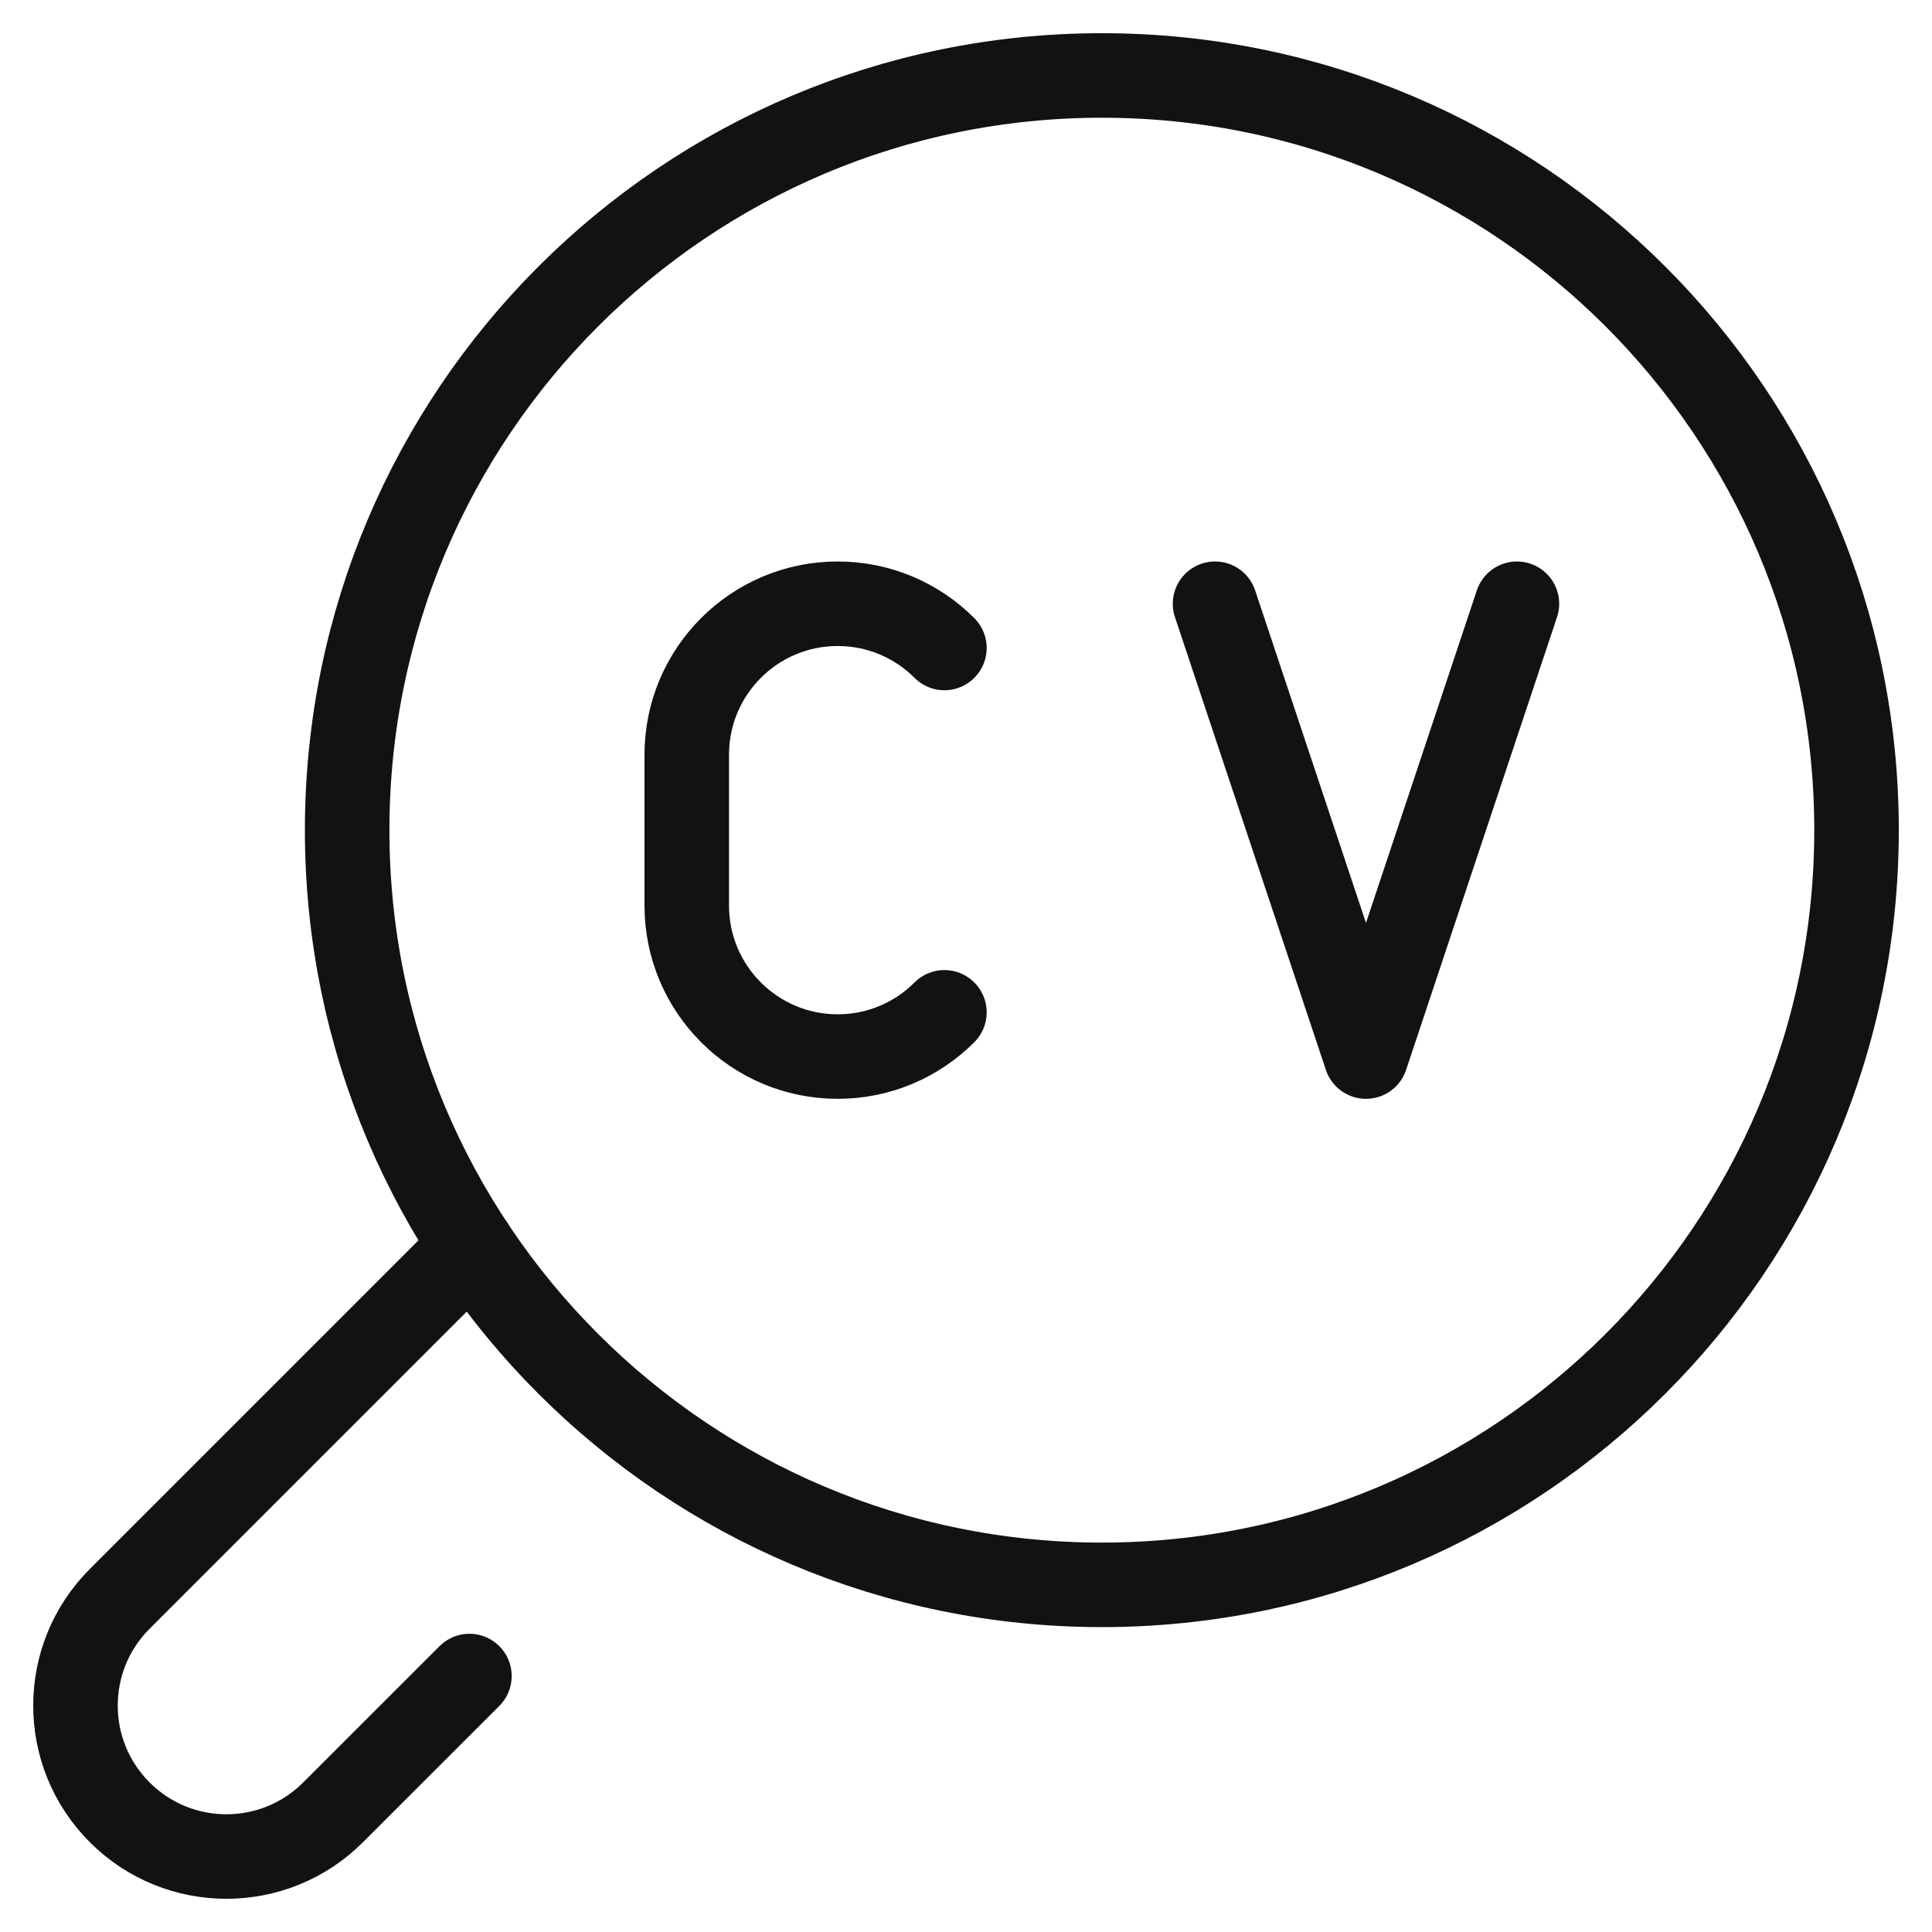 <svg width="64" height="64" viewBox="0 0 64 64" fill="none" xmlns="http://www.w3.org/2000/svg">
<path d="M31.285 33.535C30.381 34.44 29.131 35 27.75 35C24.989 35 22.75 32.761 22.75 30V25C22.75 22.239 24.989 20 27.75 20C29.131 20 30.381 20.56 31.285 21.465M40.25 20L45.25 35L50.25 20" stroke="#121212" stroke-width="2.8" stroke-miterlimit="10" stroke-linecap="round" stroke-linejoin="round"/>
<path d="M36.5 52.5C50.307 52.5 61.5 41.307 61.5 27.5C61.5 13.693 50.307 2.5 36.5 2.5C22.693 2.5 11.5 13.693 11.5 27.5C11.5 41.307 22.693 52.5 36.5 52.5Z" stroke="#121212" stroke-width="2.8" stroke-miterlimit="10" stroke-linecap="round" stroke-linejoin="round"/>
<path d="M15.55 55.521L11.035 60.035C10.059 61.012 8.779 61.5 7.5 61.5C6.221 61.5 4.941 61.012 3.965 60.035C2.012 58.082 2.012 54.918 3.965 52.965L15.642 41.288" stroke="#121212" stroke-width="2.8" stroke-miterlimit="10" stroke-linecap="round" stroke-linejoin="round"/>
</svg>

